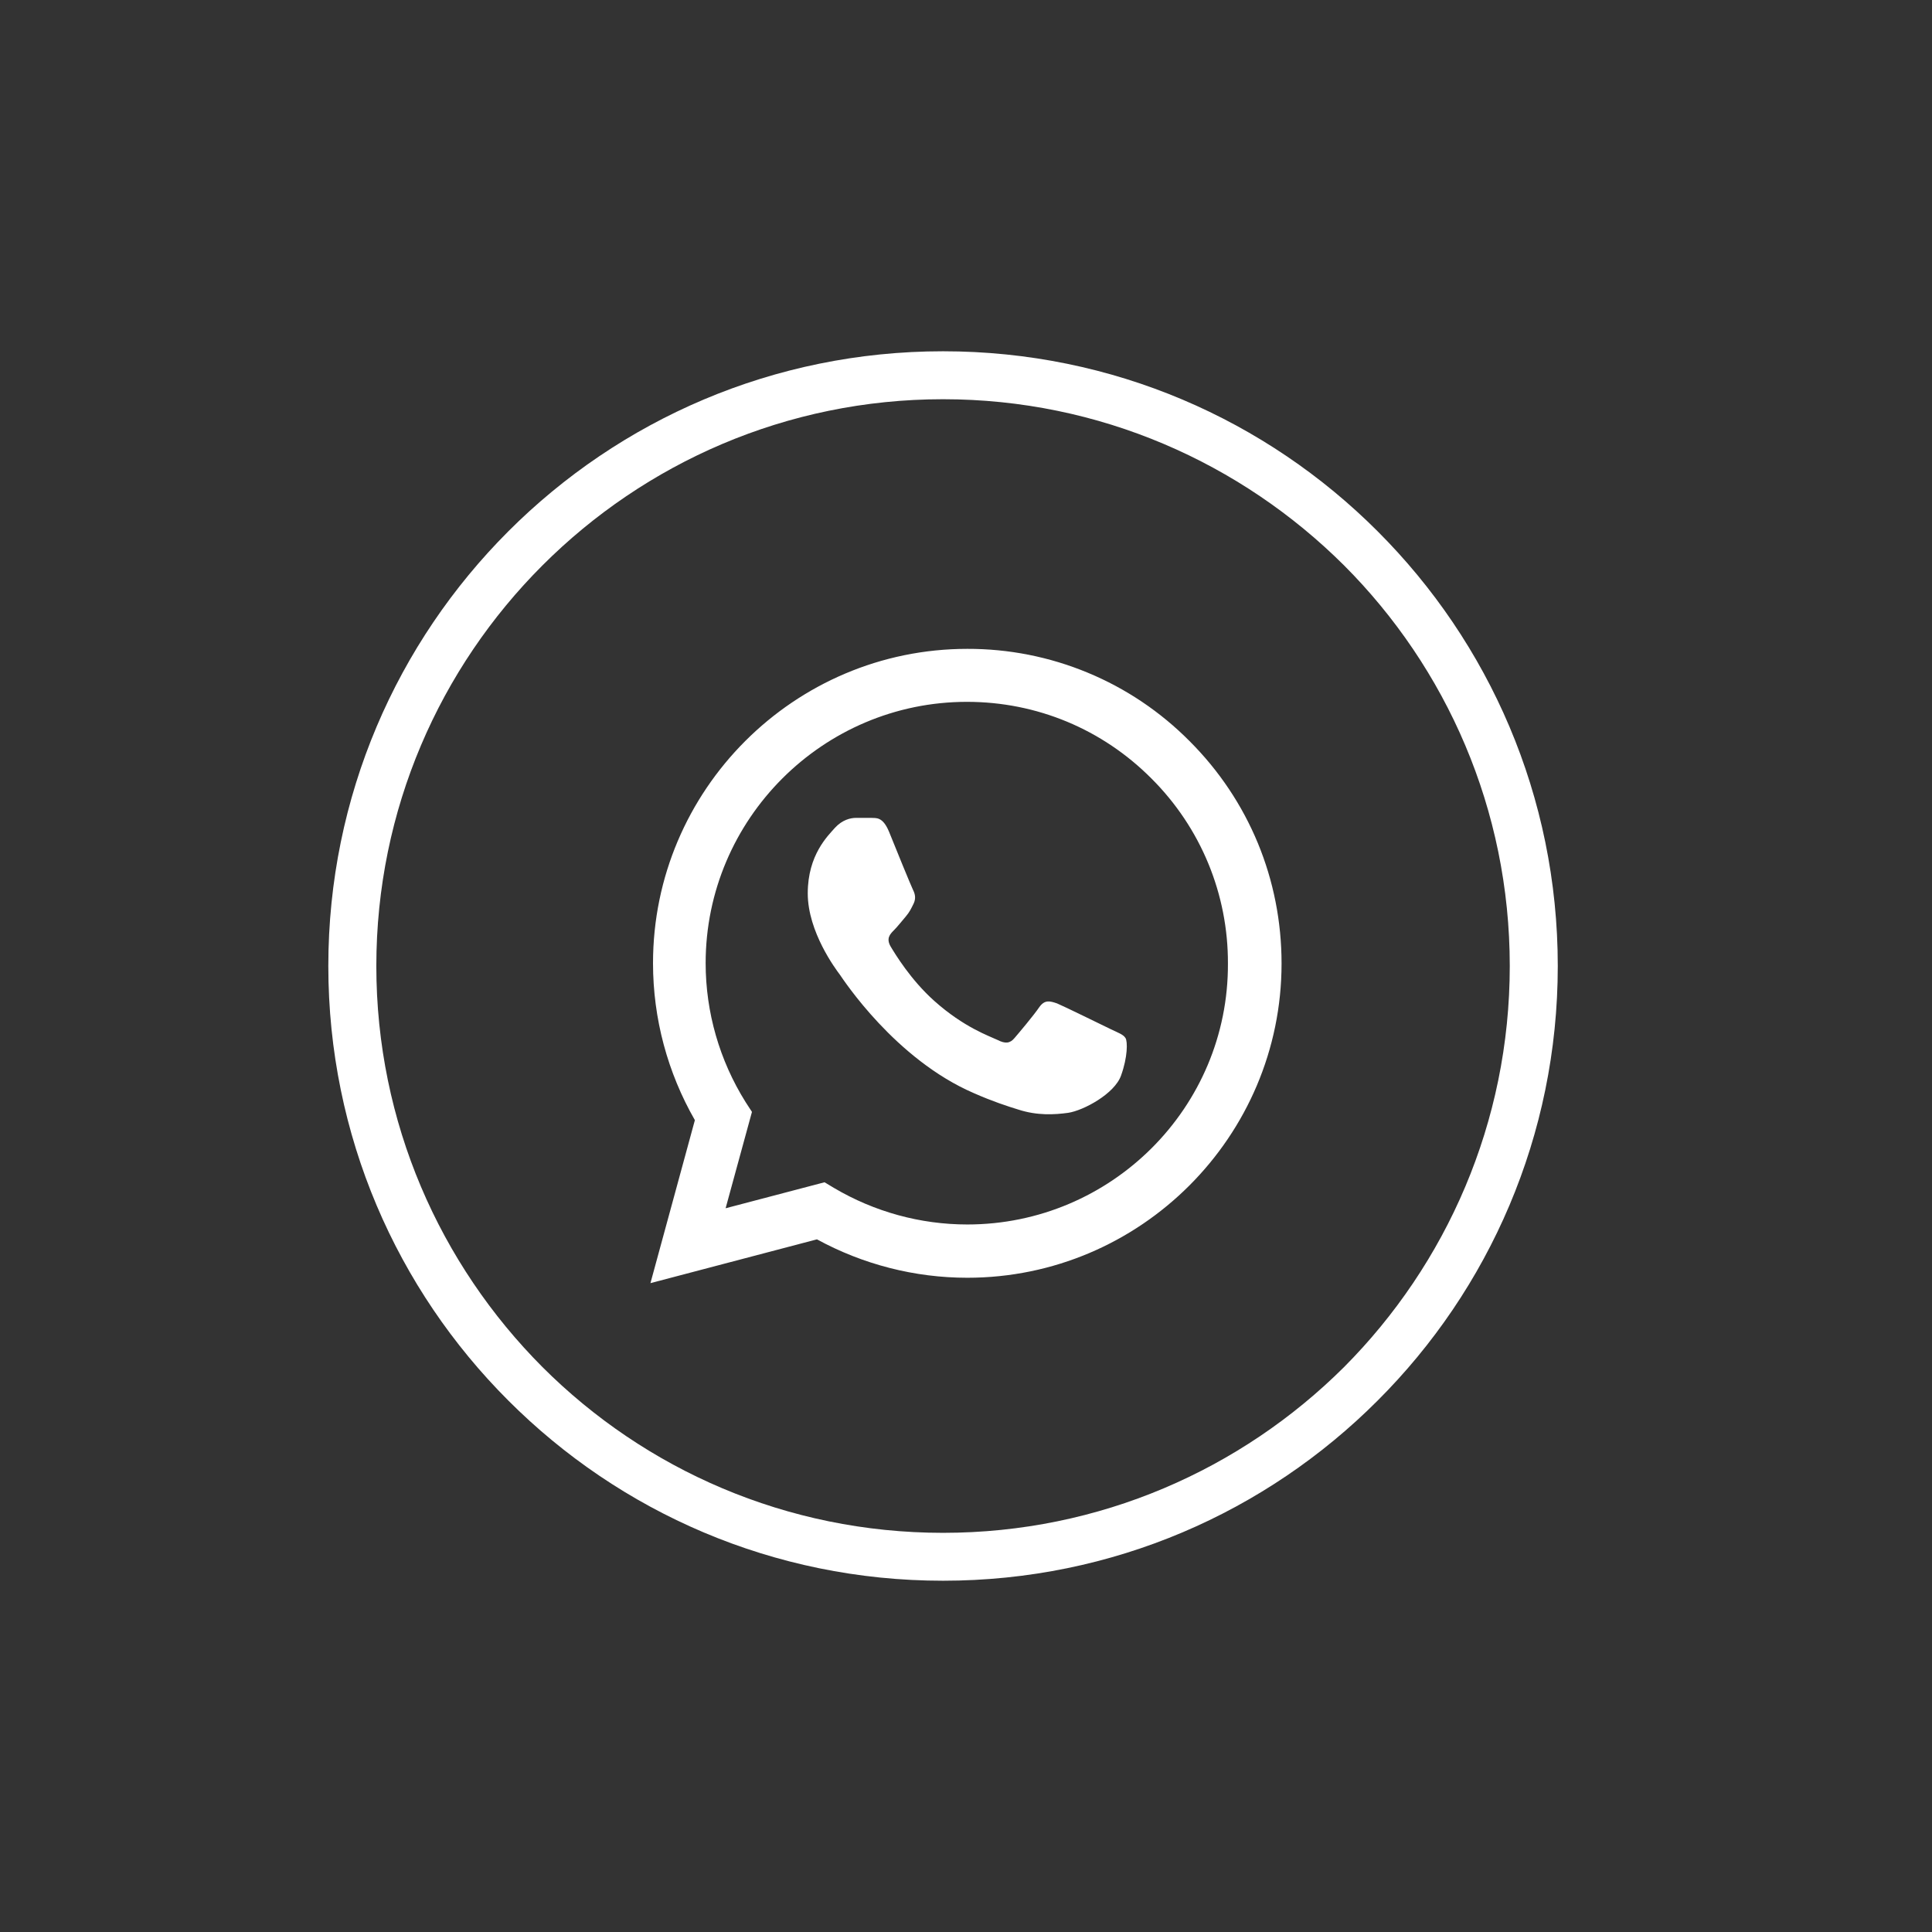 <svg width="33" height="33" viewBox="0 0 33 33" fill="none" xmlns="http://www.w3.org/2000/svg">
<rect x="0" y="0" width="33" height="33" fill="#333333" stroke="none"/>
<path d="M23.531 9.075C21.631 7.173 19.01 6 16.108 6C13.207 6 10.584 7.173 8.683 9.075C6.782 10.976 5.608 13.599 5.608 16.5C5.608 19.402 6.782 22.024 8.683 23.923C10.584 25.826 13.207 27 16.108 27C19.01 27 21.631 25.826 23.531 23.923C25.432 22.025 26.608 19.402 26.608 16.5C26.608 13.599 25.433 10.976 23.531 9.075ZM22.957 23.351C21.201 25.099 18.782 26.182 16.108 26.182C13.434 26.182 11.015 25.099 9.266 23.351C7.515 21.595 6.428 19.174 6.428 16.5C6.428 13.825 7.515 11.407 9.266 9.657C11.016 7.907 13.434 6.819 16.108 6.819C18.782 6.819 21.201 7.908 22.957 9.657C24.705 11.407 25.788 13.825 25.788 16.5C25.788 19.174 24.705 21.595 22.957 23.351Z" fill="white"/>
<path d="M20.319 12.659C19.822 12.158 19.231 11.76 18.579 11.49C17.927 11.219 17.227 11.081 16.522 11.083C13.564 11.083 11.154 13.494 11.154 16.451C11.154 17.399 11.403 18.32 11.869 19.133L11.11 21.917L13.954 21.169C14.739 21.597 15.622 21.825 16.522 21.825C19.479 21.825 21.89 19.414 21.89 16.457C21.89 15.021 21.332 13.672 20.319 12.659ZM16.522 20.915C15.72 20.915 14.934 20.698 14.247 20.292L14.084 20.194L12.394 20.638L12.844 18.992L12.735 18.824C12.29 18.113 12.053 17.29 12.053 16.451C12.053 13.992 14.057 11.988 16.516 11.988C17.708 11.988 18.829 12.454 19.669 13.299C20.084 13.713 20.414 14.205 20.638 14.747C20.862 15.289 20.976 15.87 20.974 16.457C20.985 18.916 18.981 20.915 16.522 20.915ZM18.97 17.578C18.834 17.513 18.174 17.188 18.055 17.139C17.93 17.096 17.843 17.074 17.751 17.204C17.659 17.34 17.404 17.643 17.329 17.73C17.253 17.822 17.172 17.832 17.036 17.762C16.901 17.697 16.467 17.551 15.958 17.096C15.557 16.738 15.292 16.299 15.211 16.164C15.135 16.029 15.2 15.958 15.27 15.888C15.33 15.828 15.406 15.731 15.471 15.655C15.536 15.579 15.563 15.52 15.606 15.433C15.649 15.341 15.628 15.265 15.595 15.2C15.563 15.135 15.292 14.474 15.184 14.203C15.075 13.943 14.962 13.976 14.88 13.97H14.62C14.528 13.97 14.387 14.003 14.263 14.138C14.144 14.274 13.797 14.599 13.797 15.259C13.797 15.92 14.279 16.559 14.344 16.646C14.409 16.738 15.292 18.093 16.635 18.672C16.955 18.813 17.204 18.894 17.399 18.954C17.719 19.057 18.011 19.04 18.244 19.008C18.504 18.97 19.04 18.683 19.149 18.369C19.262 18.055 19.262 17.789 19.224 17.73C19.187 17.67 19.105 17.643 18.97 17.578Z" fill="white"/>
</svg>
